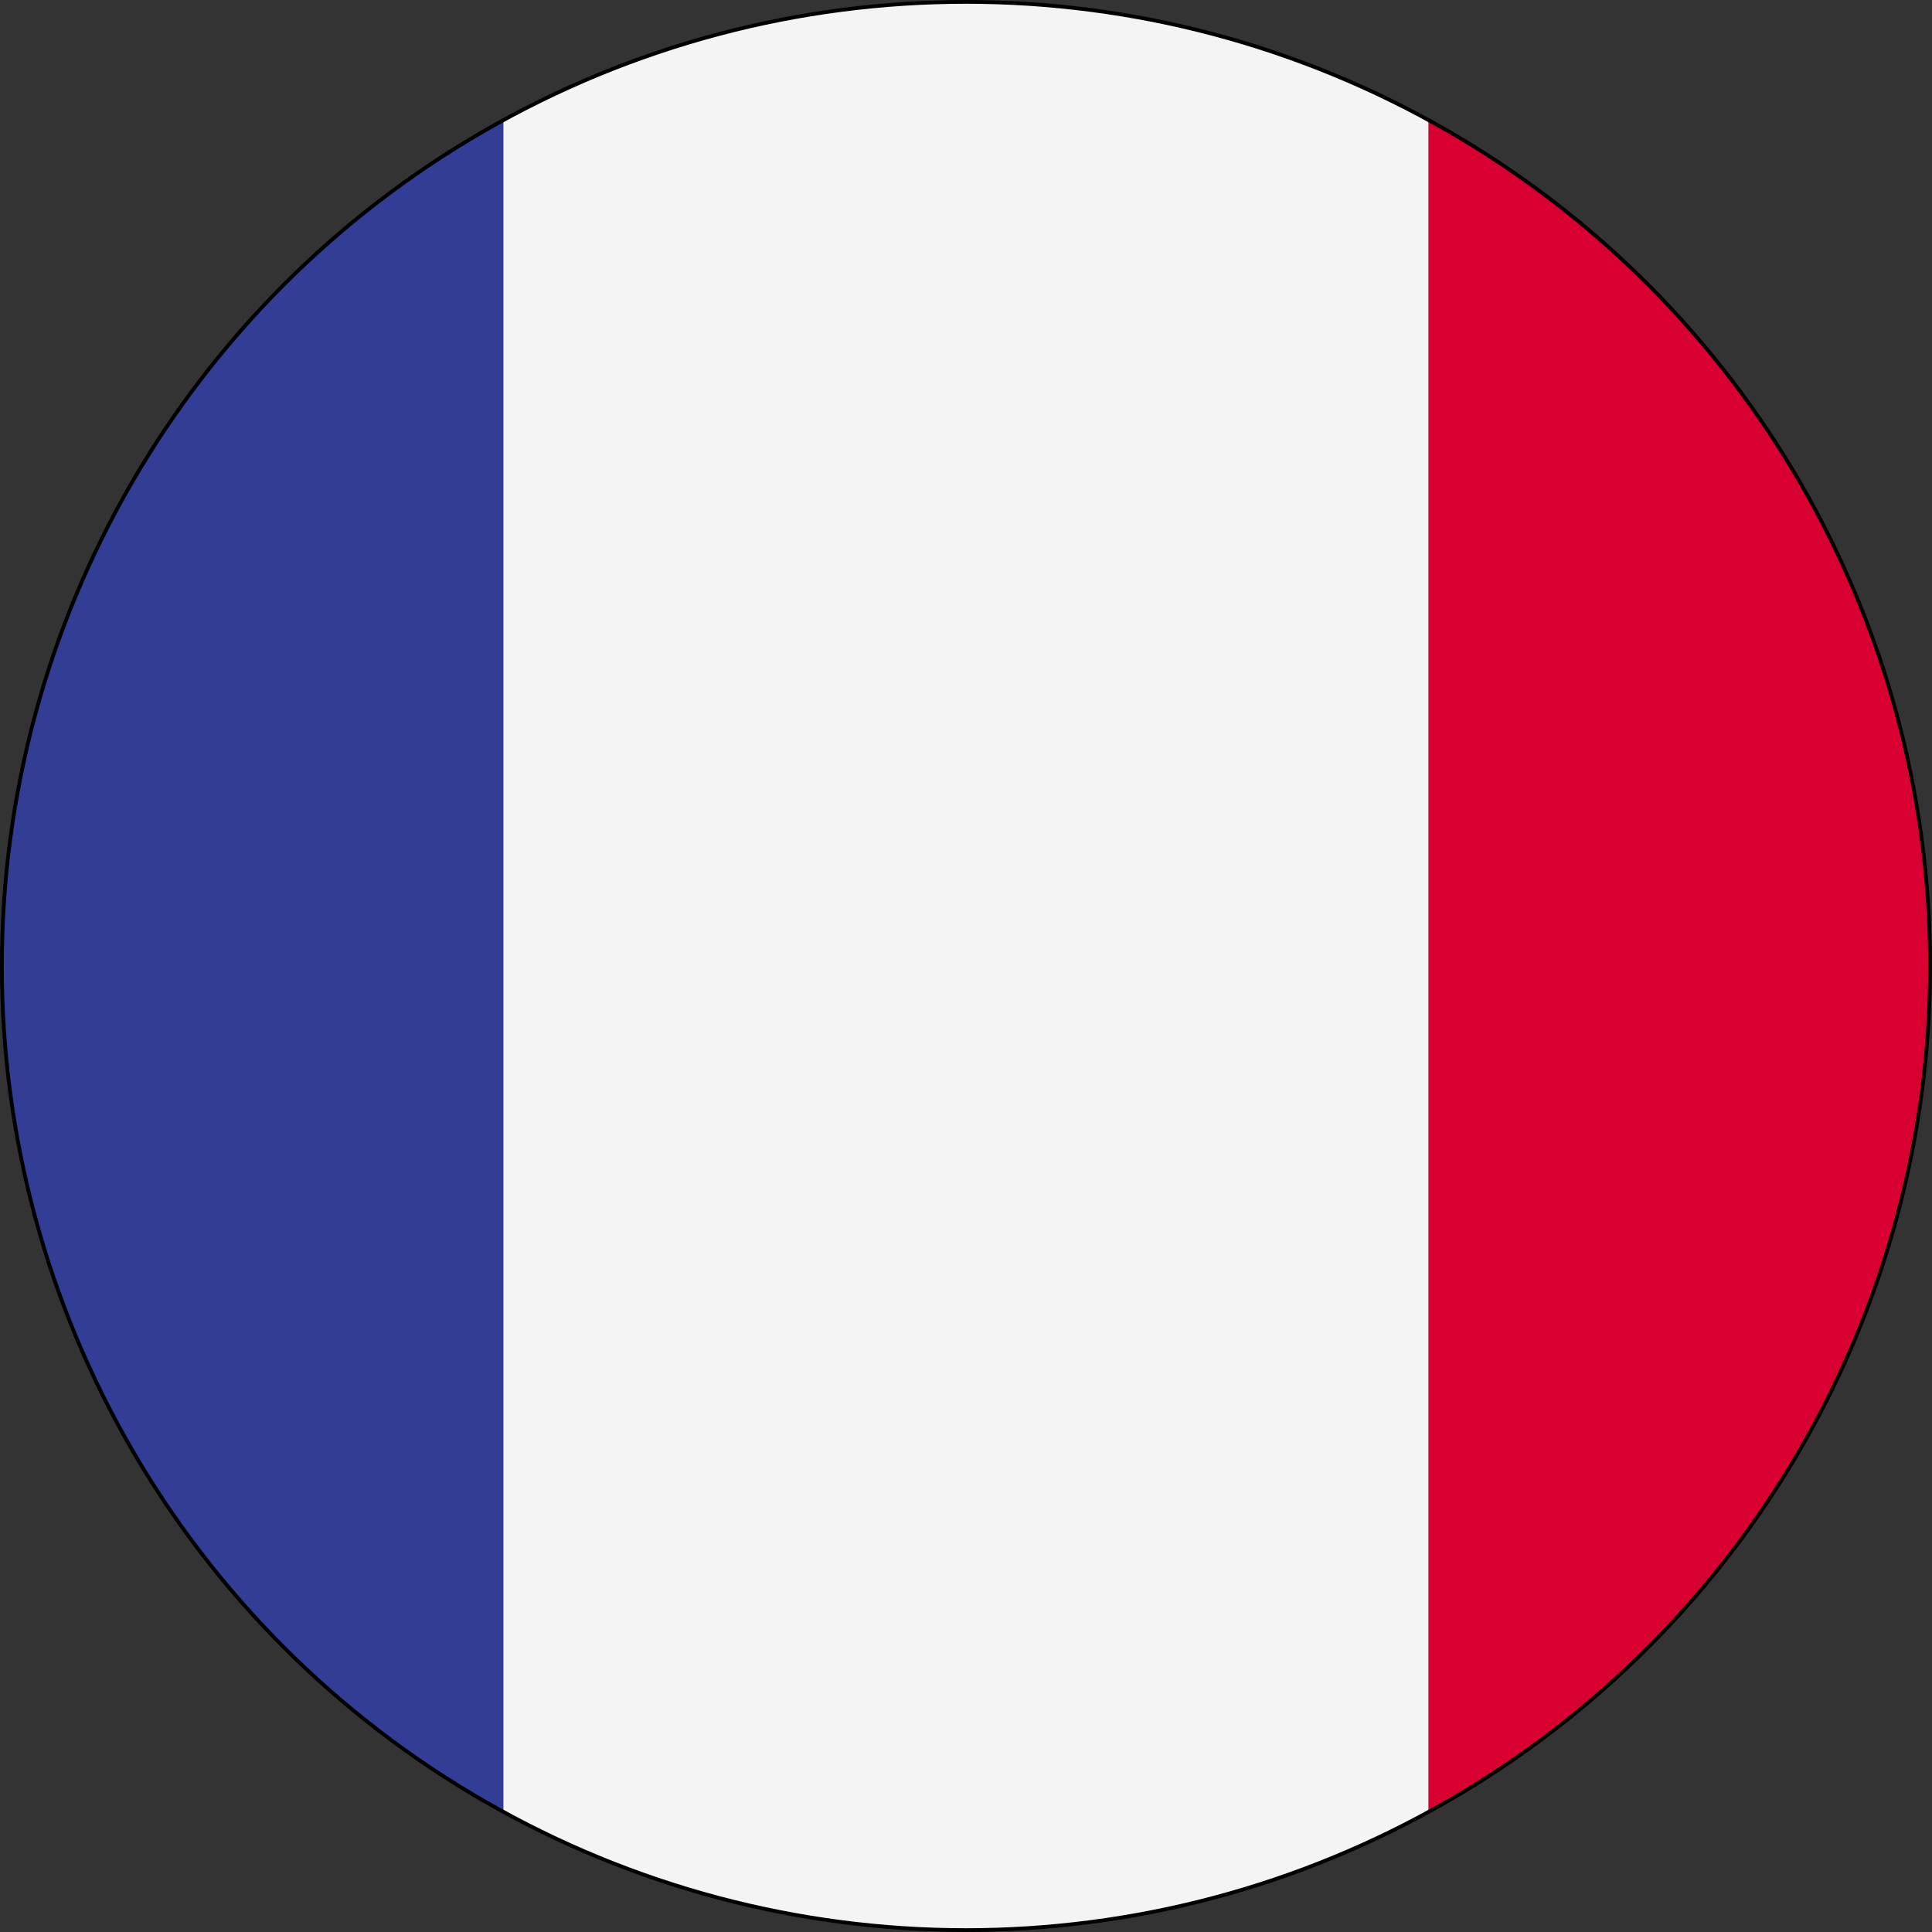 <svg xmlns="http://www.w3.org/2000/svg" xmlns:xlink="http://www.w3.org/1999/xlink" id="Capa_2" data-name="Capa 2" viewBox="0 0 513 513"><rect x="0" y="0" width="513" height="513" fill="#333333" stroke="none"/><defs><style>      .cls-1 {        fill: #f4f4f4;      }      .cls-2 {        stroke: #000;        stroke-miterlimit: 10;      }      .cls-2, .cls-3 {        fill: none;      }      .cls-4 {        clip-path: url(#clippath-1);      }      .cls-5 {        fill: #d80031;      }      .cls-6 {        clip-path: url(#clippath);      }      .cls-7 {        fill: #323e95;      }    </style><clipPath id="clippath"><circle class="cls-2" cx="256.5" cy="256.5" r="256"></circle></clipPath><clipPath id="clippath-1"><rect class="cls-3" x="-112" y="-2.15" width="737" height="517.79"></rect></clipPath></defs><g id="Capa_1-2" data-name="Capa 1"><g><g class="cls-6"><g id="FRANCE"><g class="cls-4"><rect class="cls-7" x="-112" y="-2.15" width="245.67" height="517.79"></rect><rect class="cls-1" x="133.67" y="-2.15" width="245.67" height="517.79"></rect><rect class="cls-5" x="379.33" y="-2.15" width="245.67" height="517.79"></rect></g></g></g><circle class="cls-2" cx="256.5" cy="256.5" r="256"></circle></g></g></svg>